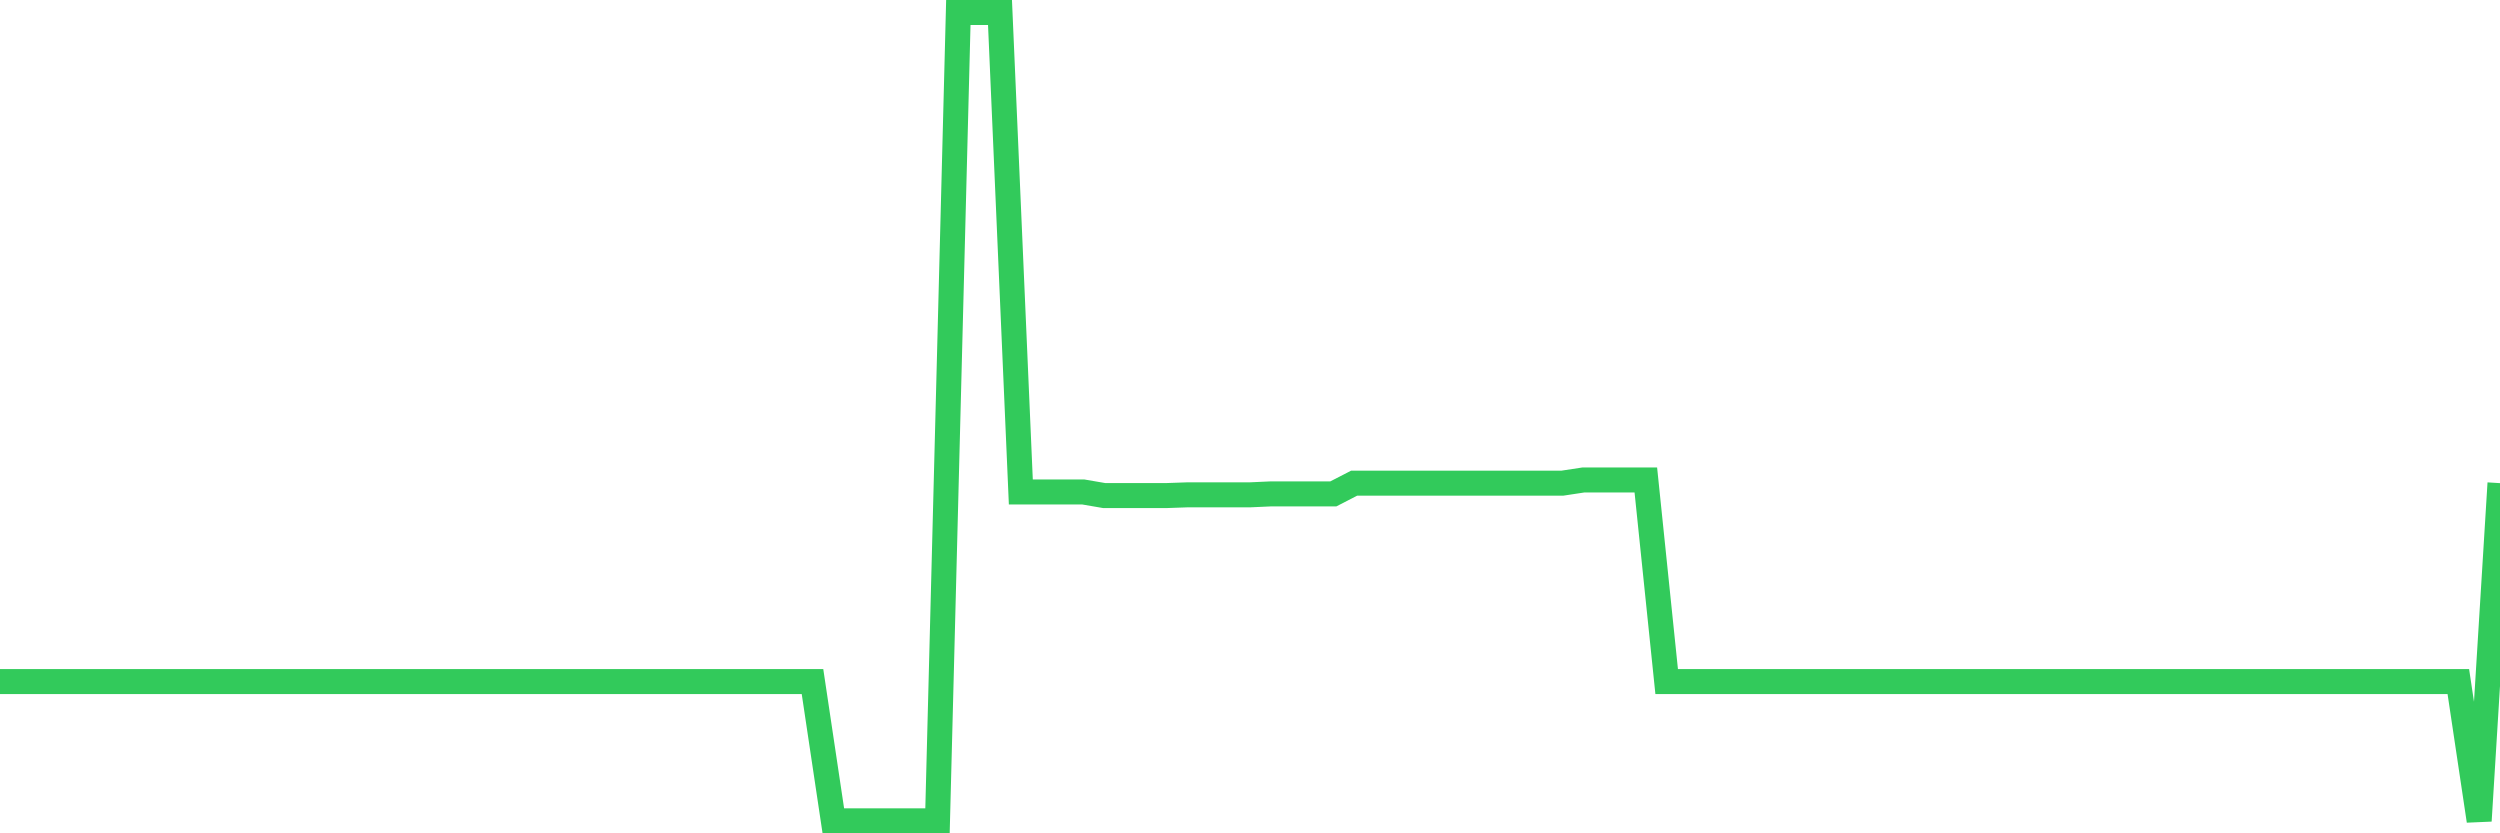<svg
  xmlns="http://www.w3.org/2000/svg"
  xmlns:xlink="http://www.w3.org/1999/xlink"
  width="120"
  height="40"
  viewBox="0 0 120 40"
  preserveAspectRatio="none"
>
  <polyline
    points="0,32.716 1,32.716 2,32.716 3,32.716 4,32.716 5,32.716 6,32.716 7,32.716 8,32.716 9,32.716 10,32.716 11,32.716 12,32.716 13,32.716 14,32.716 15,32.716 16,32.716 17,32.716 18,32.716 19,32.716 20,32.716 21,32.716 22,32.716 23,32.716 24,32.716 25,32.716 26,32.716 27,32.716 28,32.716 29,32.716 30,32.716 31,32.716 32,32.716 33,32.716 34,32.716 35,32.716 36,32.716 37,32.716 38,32.716 39,32.716 40,39.4 41,39.4 42,39.4 43,39.4 44,39.4 45,39.4 46,0.6 47,0.6 48,0.6 49,23.615 50,23.615 51,23.615 52,23.615 53,23.787 54,23.787 55,23.787 56,23.787 57,23.752 58,23.752 59,23.752 60,23.752 61,23.707 62,23.707 63,23.707 64,23.707 65,23.191 66,23.191 67,23.191 68,23.191 69,23.191 70,23.191 71,23.191 72,23.191 73,23.191 74,23.191 75,23.191 76,23.039 77,23.039 78,23.039 79,23.039 80,32.716 81,32.716 82,32.716 83,32.716 84,32.716 85,32.716 86,32.716 87,32.716 88,32.716 89,32.716 90,32.716 91,32.716 92,32.716 93,32.716 94,32.716 95,32.716 96,32.716 97,32.716 98,32.716 99,32.716 100,32.716 101,32.716 102,32.716 103,32.716 104,32.716 105,32.716 106,32.716 107,32.716 108,32.716 109,32.716 110,32.716 111,32.716 112,32.716 113,32.716 114,32.716 115,32.716 116,32.716 117,32.716 118,32.716 119,39.4 120,23.191"
    fill="none"
    stroke="#32ca5b"
    stroke-width="1.2"
  >
  </polyline>
</svg>